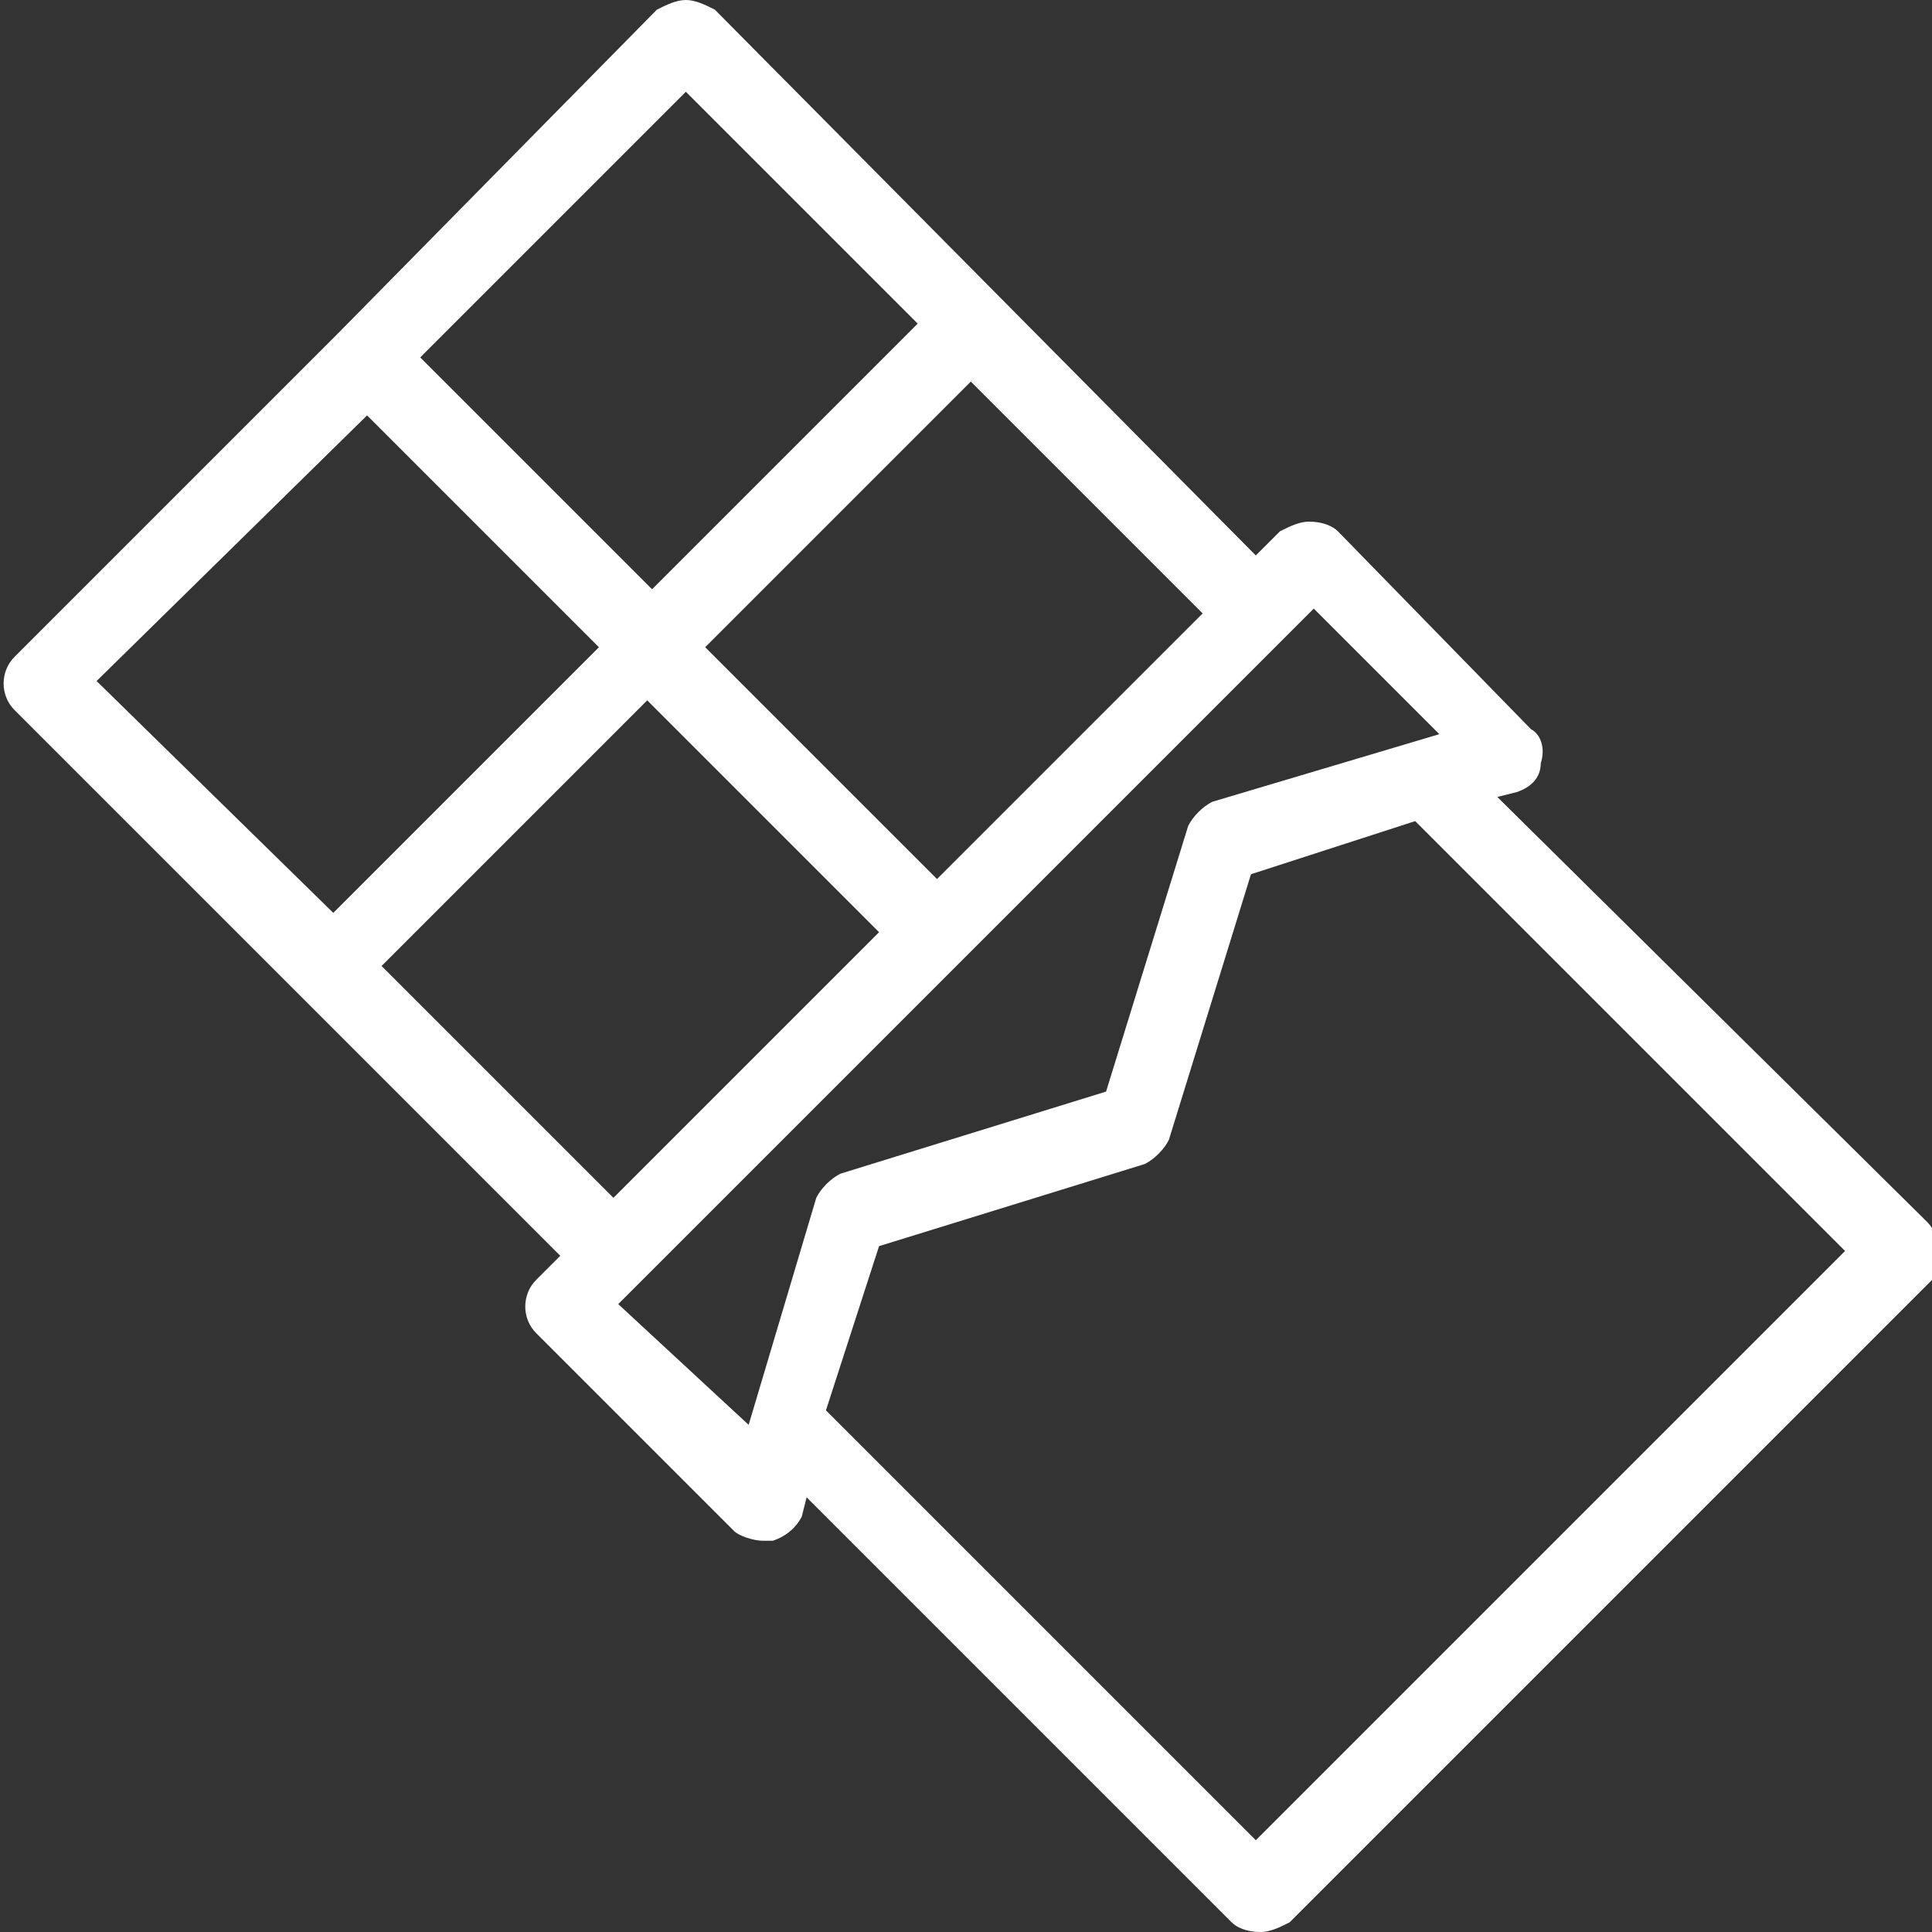 <?xml version="1.0" encoding="utf-8"?>
<!-- Generator: Adobe Illustrator 23.0.6, SVG Export Plug-In . SVG Version: 6.00 Build 0)  -->
<svg version="1.1" id="Calque_1" xmlns="http://www.w3.org/2000/svg" xmlns:xlink="http://www.w3.org/1999/xlink" x="0px" y="0px"
	 viewBox="0 0 40 40" style="enable-background:new 0 0 40 40;" xml:space="preserve">
<rect x="0" y="0" width="40" height="40" fill="#333333" stroke="none"/>
<style type="text/css">
	.st0{fill:#FFFFFF;}
</style>
<path class="st0" d="M39.9,25.3L31,16.5l0.4-0.1c0.3-0.1,0.5-0.3,0.5-0.6c0.1-0.3,0-0.6-0.2-0.7l-4-4.1c-0.1-0.1-0.3-0.2-0.6-0.2
	c-0.2,0-0.4,0.1-0.6,0.2L26,11.5L14.8,0.2C14.6,0.1,14.4,0,14.2,0s-0.4,0.1-0.6,0.2L7,6.9l0,0l0,0l-6.7,6.7c-0.3,0.3-0.3,0.8,0,1.1
	l5.9,5.9l0,0l0,0l5.4,5.4l-0.5,0.5c-0.3,0.3-0.3,0.8,0,1.1l4.1,4.1c0.1,0.1,0.4,0.2,0.6,0.2c0.1,0,0.1,0,0.2,0
	c0.3-0.1,0.5-0.3,0.6-0.5l0.1-0.4l8.8,8.8c0.1,0.1,0.3,0.2,0.6,0.2c0.2,0,0.4-0.1,0.6-0.2L40,26.5C40.2,26.1,40.2,25.6,39.9,25.3z
	 M19.4,18.2l-4.8-4.8l5.5-5.5l4.8,4.8L19.4,18.2z M14.2,1.9L19,6.7l-5.5,5.5L8.7,7.4L14.2,1.9z M7.6,8.6l4.8,4.8l-5.5,5.5L2,14.1
	L7.6,8.6z M7.9,20l5.5-5.5l4.8,4.8l-5.5,5.5L7.9,20z M12.8,27l0.5-0.5l0,0l0,0l6.7-6.7l0,0l0,0l7.2-7.2l2.6,2.6l-4.7,1.4
	c-0.2,0.1-0.4,0.3-0.5,0.5l-1.7,5.5l-5.5,1.7c-0.2,0.1-0.4,0.3-0.5,0.5l-1.4,4.7L12.8,27z M26,38.1l-8.9-8.9l1.1-3.4l5.5-1.7
	c0.2-0.1,0.4-0.3,0.5-0.5l1.7-5.5l3.4-1.1l8.9,8.9L26,38.1z"/>
</svg>
